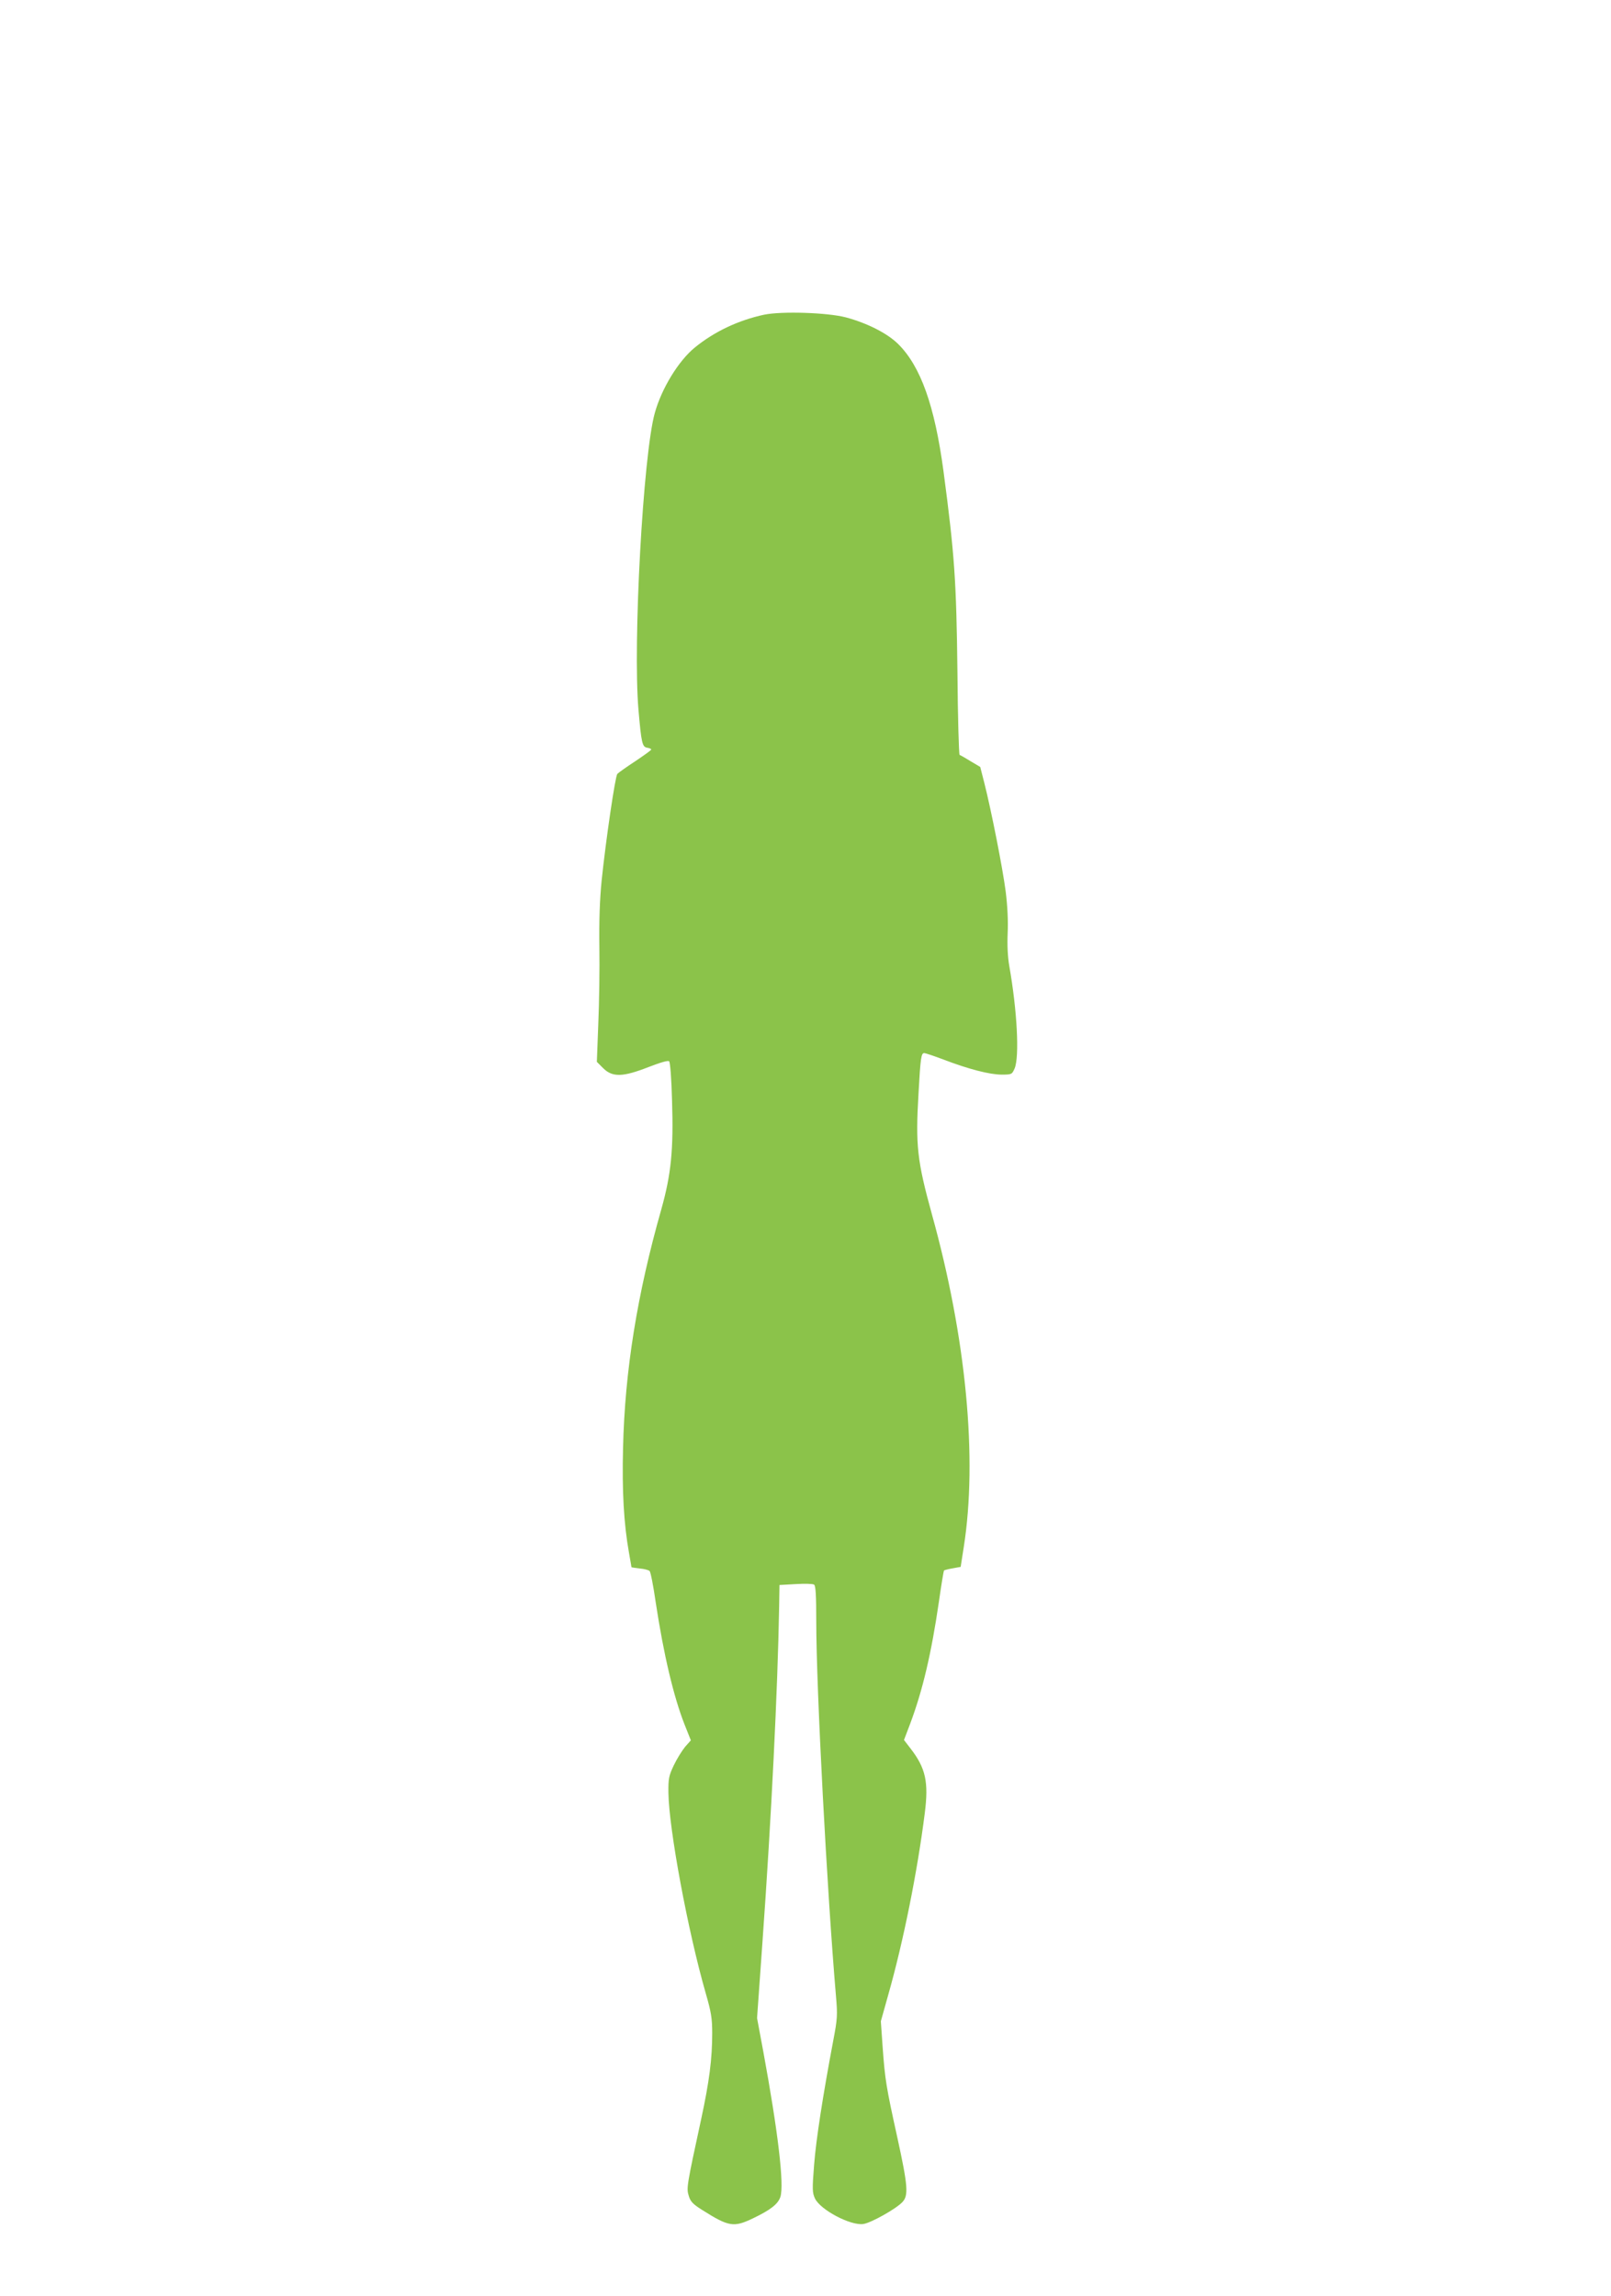 <?xml version="1.0" standalone="no"?>
<!DOCTYPE svg PUBLIC "-//W3C//DTD SVG 20010904//EN"
 "http://www.w3.org/TR/2001/REC-SVG-20010904/DTD/svg10.dtd">
<svg version="1.0" xmlns="http://www.w3.org/2000/svg"
 width="898pt" height="1280pt" viewBox="0 0 898 1280"
 preserveAspectRatio="xMidYMid meet">
<g transform="translate(0,1280) scale(0.1,-0.1)"
fill="#8bc34a" stroke="none">
<path d="M4260 11046 c-144 -31 -278 -94 -388 -184 -90 -74 -184 -227 -222
-364 -65 -231 -123 -1285 -91 -1655 16 -185 21 -207 49 -211 12 -2 22 -6 22
-10 0 -4 -41 -33 -90 -66 -49 -32 -94 -64 -99 -70 -12 -15 -64 -370 -87 -591
-11 -108 -15 -230 -13 -375 2 -118 -1 -310 -6 -427 l-8 -212 35 -35 c52 -52
110 -50 253 6 70 27 109 38 115 32 6 -6 13 -102 16 -215 9 -280 -5 -415 -60
-611 -134 -472 -203 -898 -213 -1329 -6 -240 4 -421 33 -584 8 -44 14 -81 14
-81 0 -1 21 -4 46 -7 25 -2 50 -9 55 -14 6 -6 21 -84 34 -174 44 -291 100
-527 161 -682 l35 -88 -32 -36 c-17 -21 -46 -67 -63 -103 -28 -59 -31 -74 -30
-155 3 -202 108 -768 208 -1116 30 -104 36 -139 36 -222 0 -143 -16 -268 -61
-477 -81 -374 -83 -387 -70 -429 9 -32 23 -47 74 -79 150 -95 177 -99 285 -47
96 46 139 79 152 119 22 68 -13 363 -95 809 l-35 188 30 422 c50 697 85 1410
93 1867 l2 125 90 5 c50 3 96 2 103 -3 9 -7 12 -60 12 -206 0 -372 60 -1505
110 -2089 9 -104 8 -125 -15 -245 -57 -302 -96 -551 -107 -694 -11 -138 -10
-156 5 -188 30 -63 198 -152 269 -142 43 6 182 84 218 122 35 37 31 90 -28
360 -62 281 -69 323 -82 505 l-10 143 40 143 c85 298 164 692 205 1018 22 173
5 250 -79 359 l-37 48 35 92 c70 187 118 393 160 681 13 92 26 169 28 172 3 2
25 8 49 12 l44 8 17 109 c78 494 14 1167 -177 1855 -83 301 -92 385 -75 675
11 200 15 225 32 225 6 0 54 -16 107 -36 141 -54 258 -84 324 -84 57 0 58 1
73 35 27 66 14 321 -30 570 -9 52 -12 117 -9 185 3 68 -1 149 -11 230 -17 132
-81 455 -119 605 l-23 90 -54 32 c-29 18 -57 34 -61 35 -4 2 -10 208 -12 458
-6 513 -16 658 -78 1125 -49 364 -127 582 -251 706 -61 61 -174 118 -293 150
-103 27 -357 35 -455 15z"/>
</g>
</svg>
